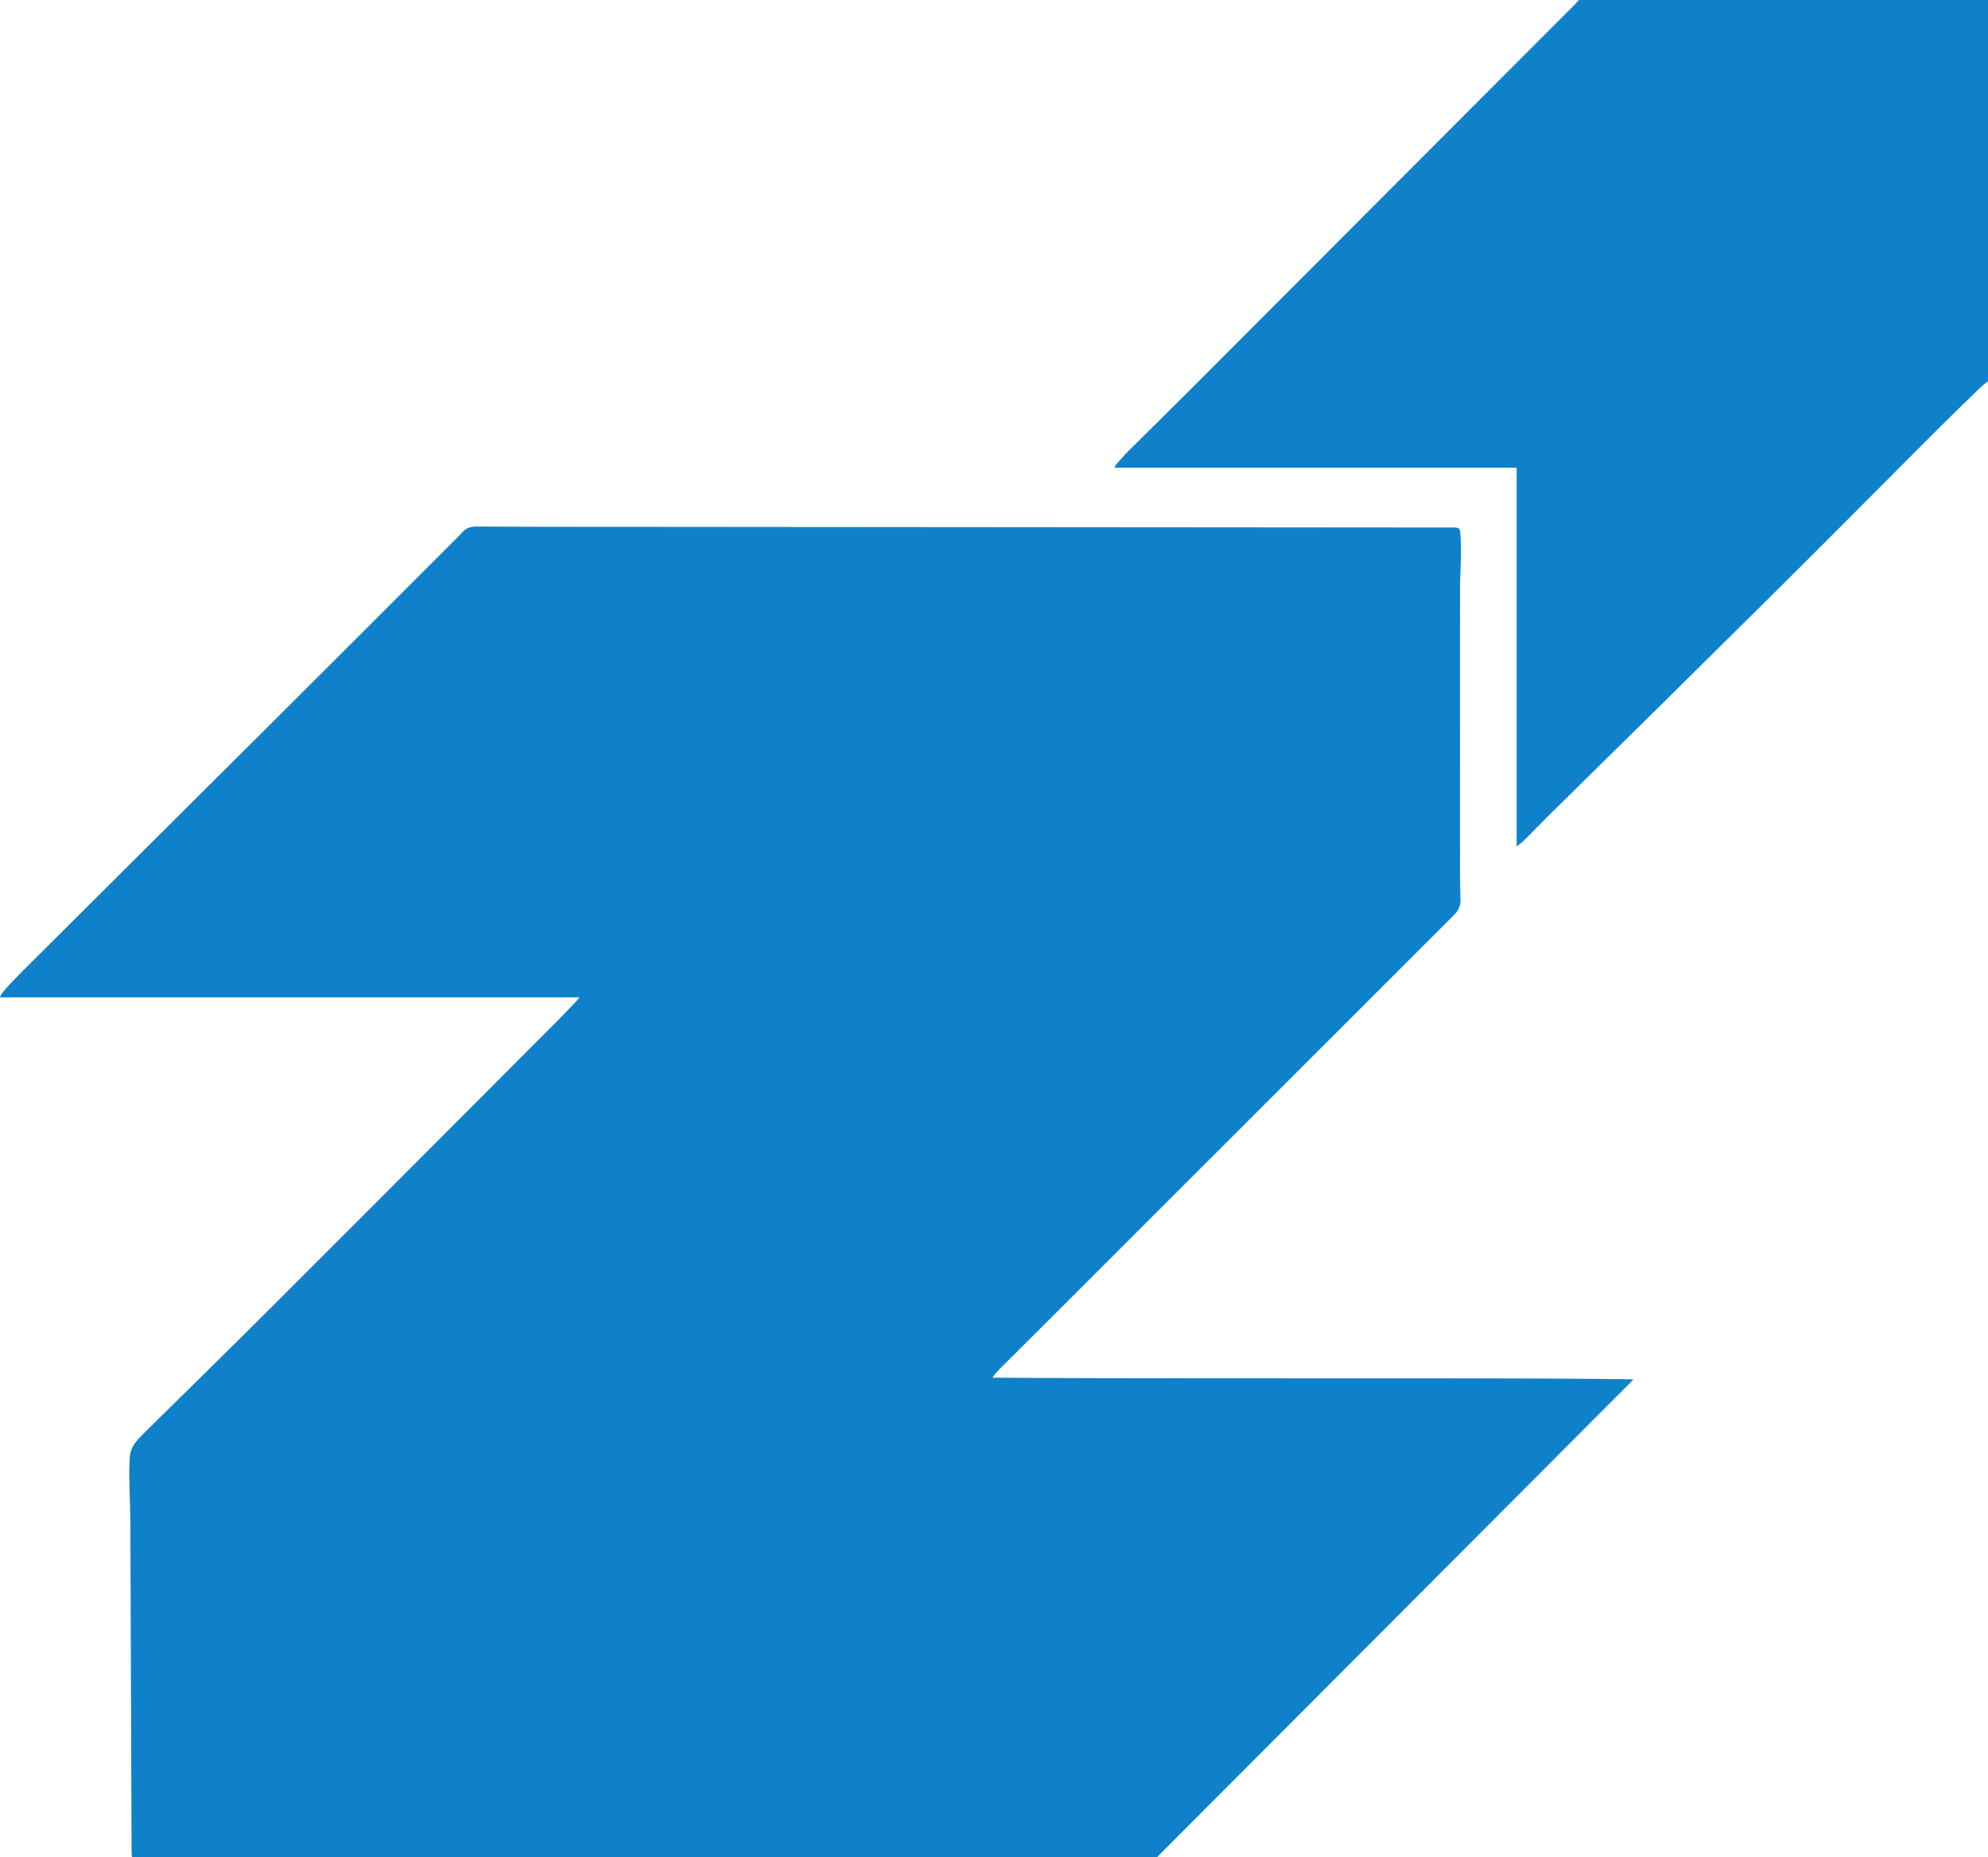 <svg id="Ebene_1" data-name="Ebene 1" xmlns="http://www.w3.org/2000/svg" viewBox="0 0 3828.2 3576">
	<defs>
		<style>
			.cls-1 {
				fill: #0f81ca;
			}
		</style>
	</defs>
	<title>Unbenannt-3</title>
	<path
		class="cls-1"
		d="M-1456,1990c-0.29-4-.82-7.94-0.83-11.91q-1.14-309-2.27-618c-0.15-35-1.56-70-2.11-105-0.18-11.31.34-22.64,0.88-33.94,0.62-12.78,5.68-23.9,14-33.5,4.14-4.78,8.53-9.37,13-13.81,79-78,158.38-155.54,236.89-234Q-914.89,658.66-634,376.68c11.06-11.09,21.78-22.52,32.6-33.85,2.2-2.31,4.14-4.87,7.14-8.43H-1710.2c1.14-2.62,1.62-4.83,2.88-6.44,4.31-5.51,8.64-11,13.42-16.12q15.08-16,30.64-31.56,237.7-236.73,475.44-473.41,173.5-173,346.62-346.3c7.07-7.07,14.35-14,21-21.41,7.46-8.36,16.34-11.37,27.49-11.31q122,0.62,244,.54,815.44,0.67,1630.89,1.3c2.33,0,4.67,0,7,0,9.68,0.1,11.84,1.29,12.67,11.2,1.13,13.57,1.49,27.25,1.32,40.88-0.26,21.32-1.8,42.63-1.82,63.94q-0.24,264-.05,528c0,23.66.09,47.34,0.91,71,0.42,12.26-3.36,22.16-12,30.48-1.68,1.61-3.24,3.36-4.89,5Q729.91,535.41,374.55,890.64q-78.15,78.11-156.55,156a175.77,175.77,0,0,0-17.23,19.86c137.12,1.21,273.9,1.22,410.67,1.29q206,0.11,412,.17c136.9,0,273.79,0,411.73,1.84-2.57,2.76-5.07,5.59-7.73,8.26q-135.92,136.29-271.88,272.56-316,316.77-632.1,633.54c-1.88,1.89-3.62,3.92-5.43,5.88H-1456Z"
		transform="translate(1710.2 1586)"/>
		<path class="cls-1"
		d="M2118-852c-5.05,4.2-10.4,8.09-15.1,12.64-26.35,25.49-52.81,50.88-78.73,76.8-104,103.91-207.31,208.43-311.66,311.94q-219,217.24-439,433.43c-16.36,16.15-32.29,32.75-48.58,49-3.9,3.88-8.45,7.11-14.66,12.27V-685.37H435.94c1.61-3.18,2.2-5.34,3.54-6.83,7.77-8.69,15.41-17.54,23.67-25.76,39-38.82,78.27-77.28,117.13-116.18q371.35-371.75,742.54-743.66c2.56-2.57,4.8-5.45,7.19-8.19h788v734Z"
		transform="translate(1710.2 1586)"/></svg>
